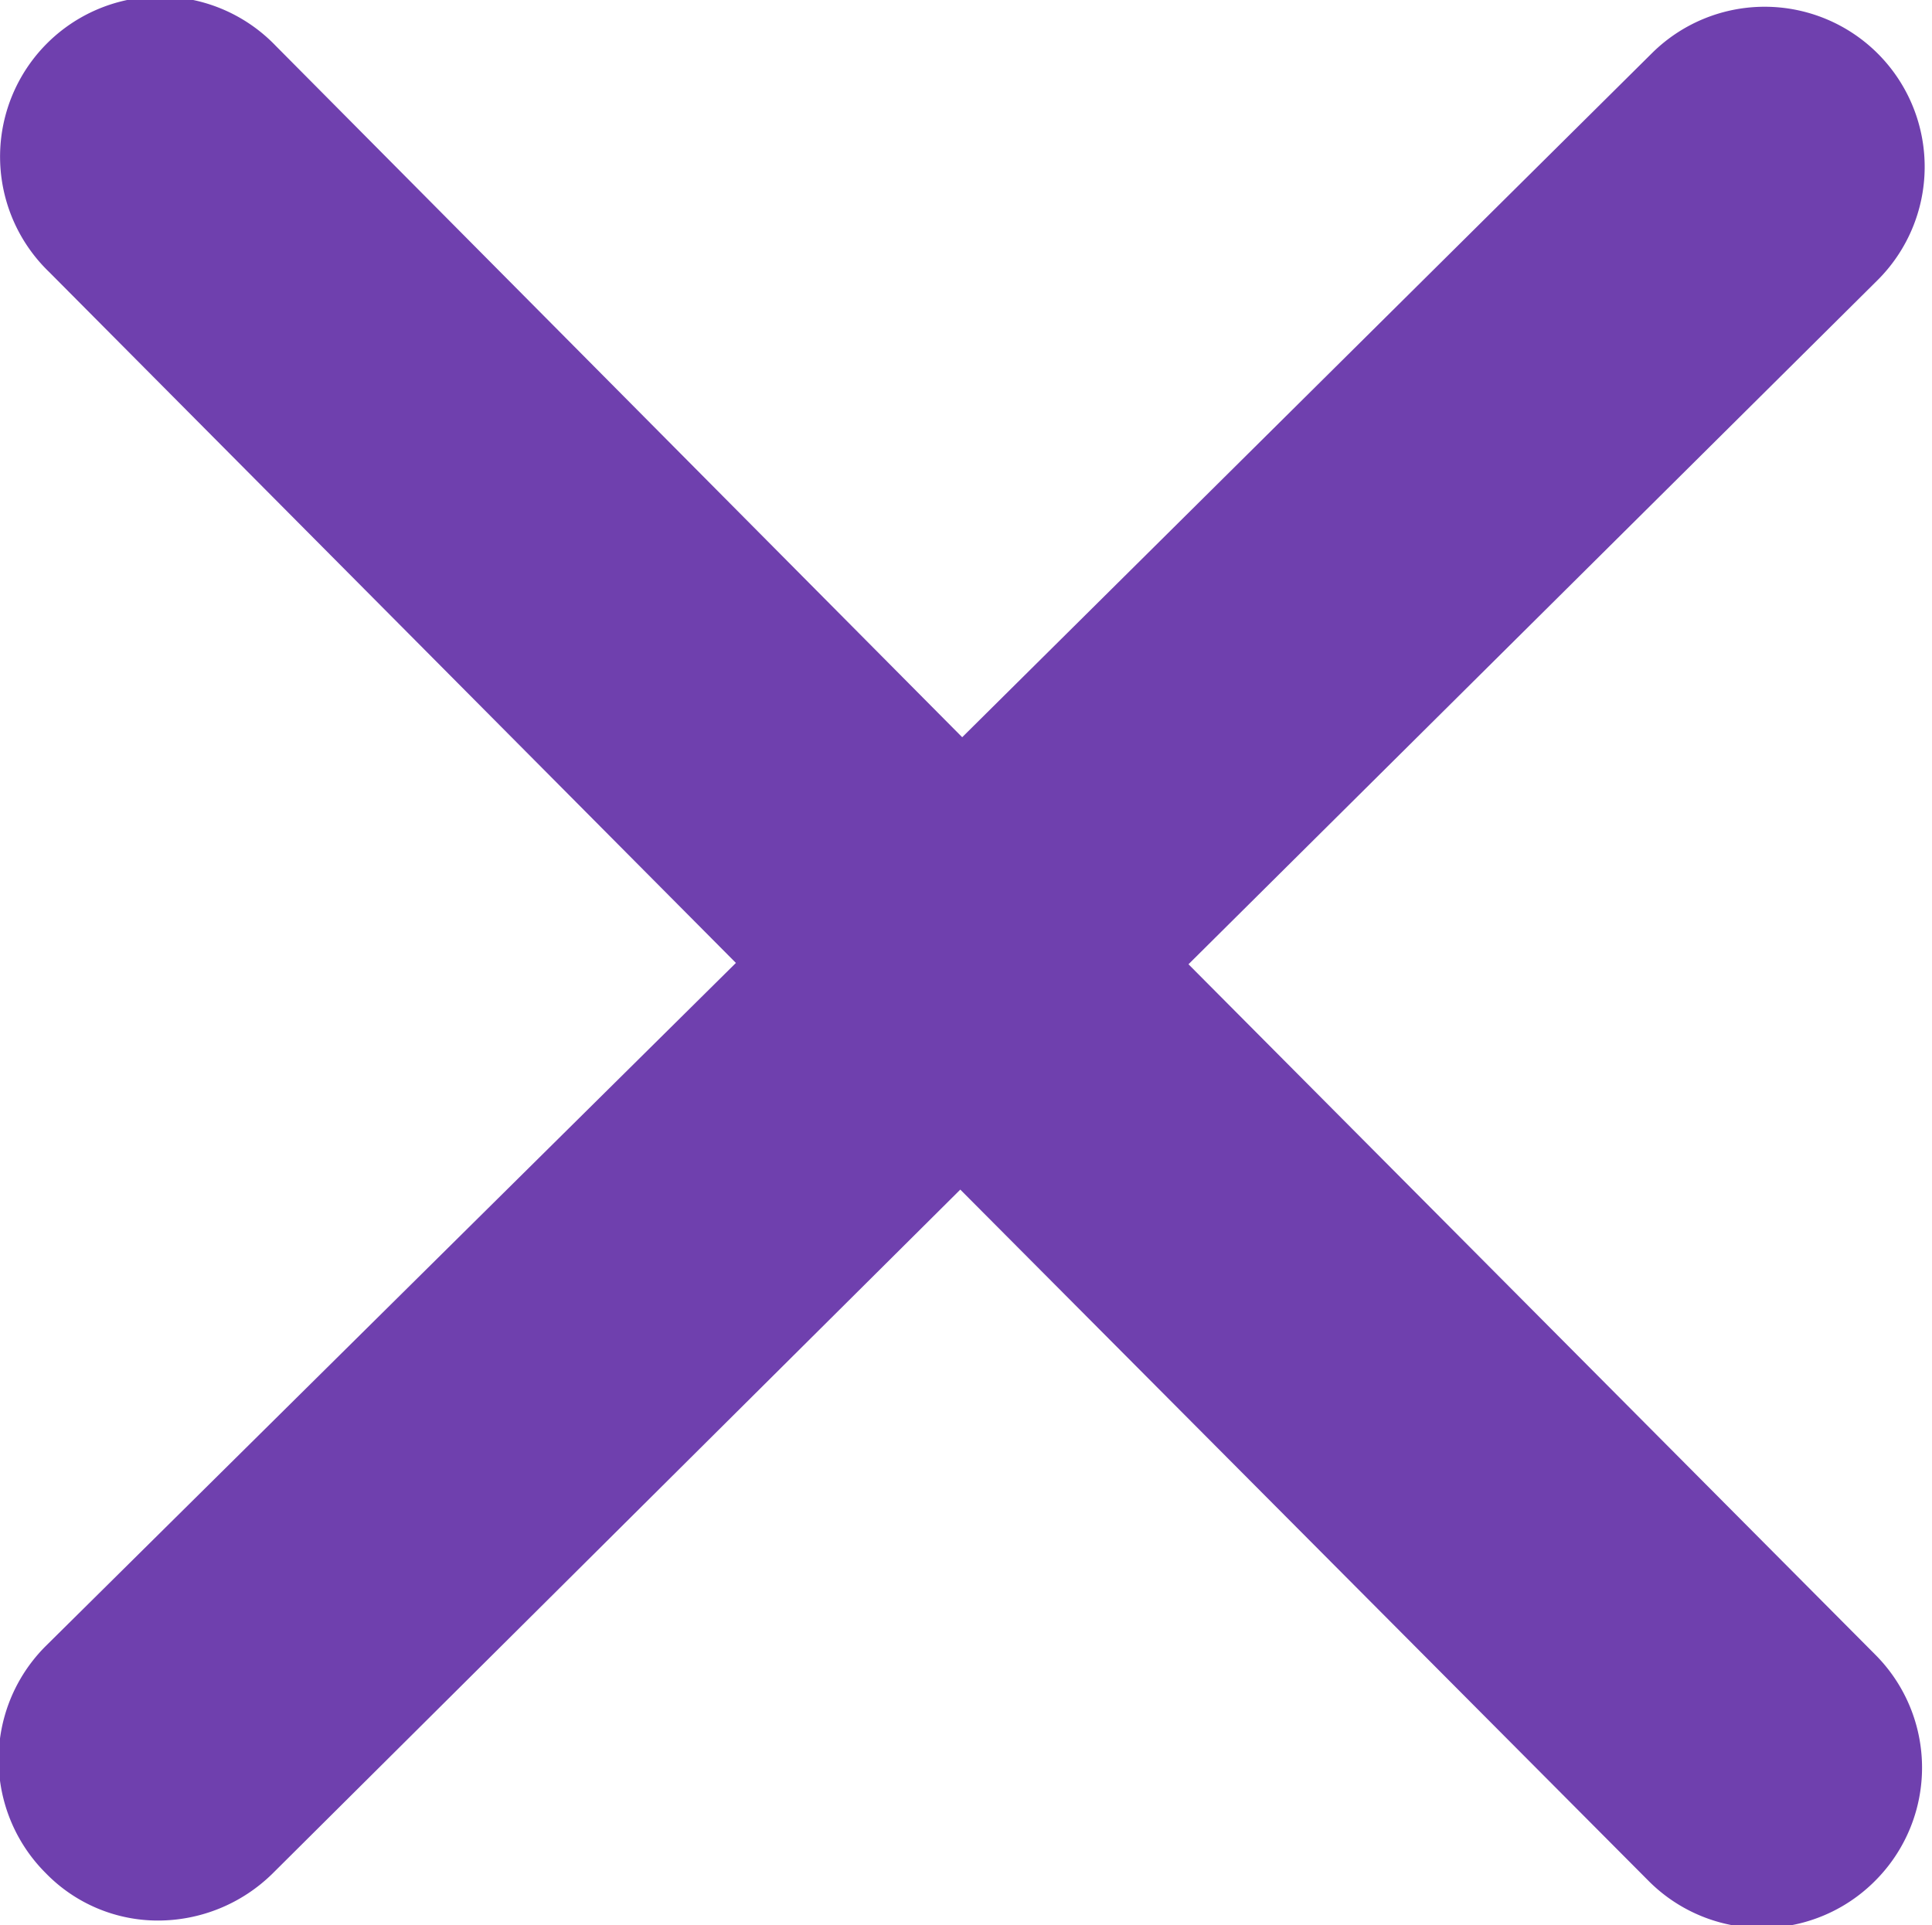 <svg xmlns="http://www.w3.org/2000/svg" width="10.16" height="10.125" viewBox="0 0 10.16 10.125">
  <defs>
    <style>
      .cls-1 {
        fill: #6f40ae;
        fill-rule: evenodd;
      }
    </style>
  </defs>
  <path id="形状_20" data-name="形状 20" class="cls-1" d="M1382.33,281.981a0.841,0.841,0,0,1,0,1.192,0.84,0.84,0,0,1-1.19,0l-3.62-3.636-3.62,3.6a0.859,0.859,0,0,1-.6.244,0.822,0.822,0,0,1-.59-0.25,0.843,0.843,0,0,1,0-1.193l3.63-3.593-3.61-3.632a0.842,0.842,0,1,1,1.19-1.191l3.61,3.636,3.63-3.6a0.841,0.841,0,1,1,1.18,1.2l-3.62,3.594Zm0,0" transform="translate(-1372.47 -273.281)"/>
</svg>
